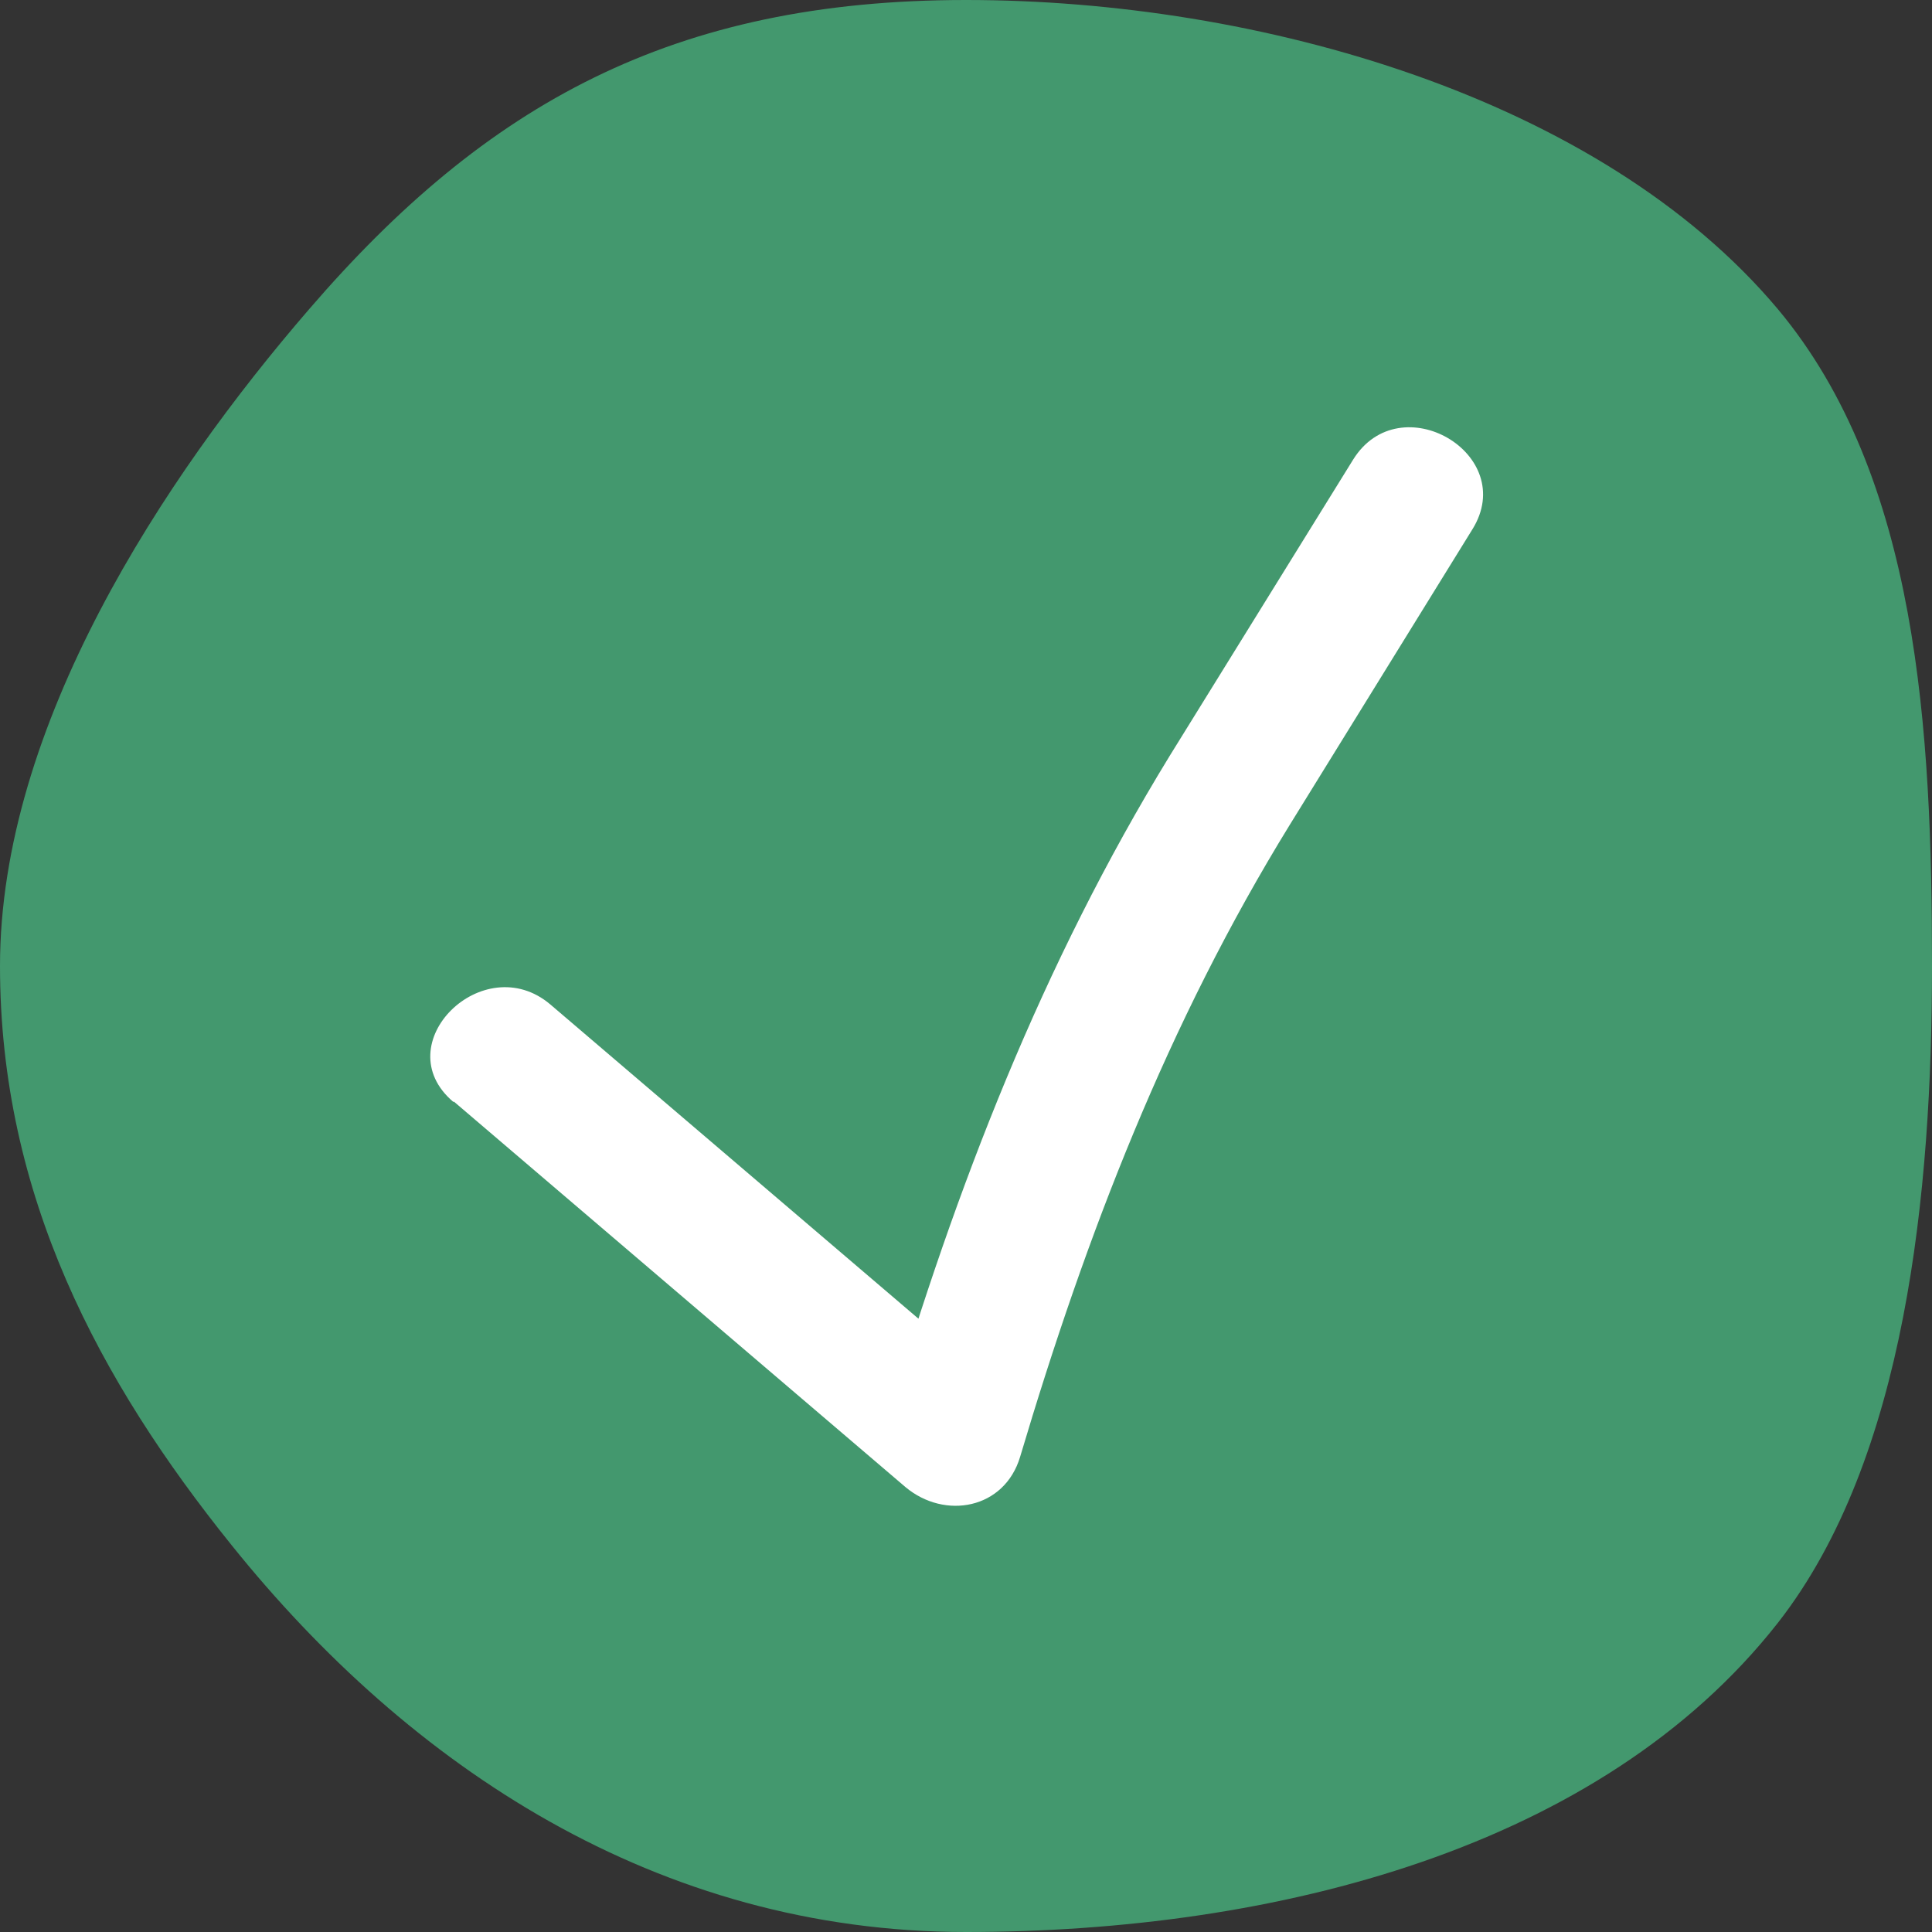 <?xml version="1.0" encoding="UTF-8"?>
<svg id="Layer_2" data-name="Layer 2" xmlns="http://www.w3.org/2000/svg" viewBox="0 0 21.06 21.06">
  <rect x="0" y="0" width="21.06" height="21.06" fill="#333333" stroke="none"/>
  <defs>
    <style>
      .cls-1 {
        fill: #fff;
      }

      .cls-2 {
        fill: #43986e;
      }
    </style>
  </defs>
  <g id="Layer_1-2" data-name="Layer 1">
    <g>
      <path class="cls-2" d="M21.06,10.53c0,2.45-.28,5.37-1.68,7.16-1.93,2.46-5.48,3.37-8.85,3.37s-6.07-1.81-8-4.21c-1.45-1.8-2.53-3.82-2.53-6.32,0-2.62,1.78-5.32,3.37-7.16C5.3,1.13,7.34,0,10.53,0s6.91,1.06,8.85,3.37c1.53,1.83,1.68,4.59,1.68,7.16Z"/>
      <path class="cls-1" d="M4.95,12.01l4.92,4.2c.43.36,1.08.24,1.25-.33.72-2.42,1.61-4.73,2.94-6.89.66-1.07,1.33-2.15,1.99-3.22.51-.82-.79-1.58-1.3-.76-.67,1.08-1.33,2.15-2,3.23-1.39,2.27-2.33,4.7-3.08,7.24l1.25-.33-4.92-4.2c-.73-.62-1.8.43-1.06,1.06h0Z"/>
    </g>
  </g>
</svg>